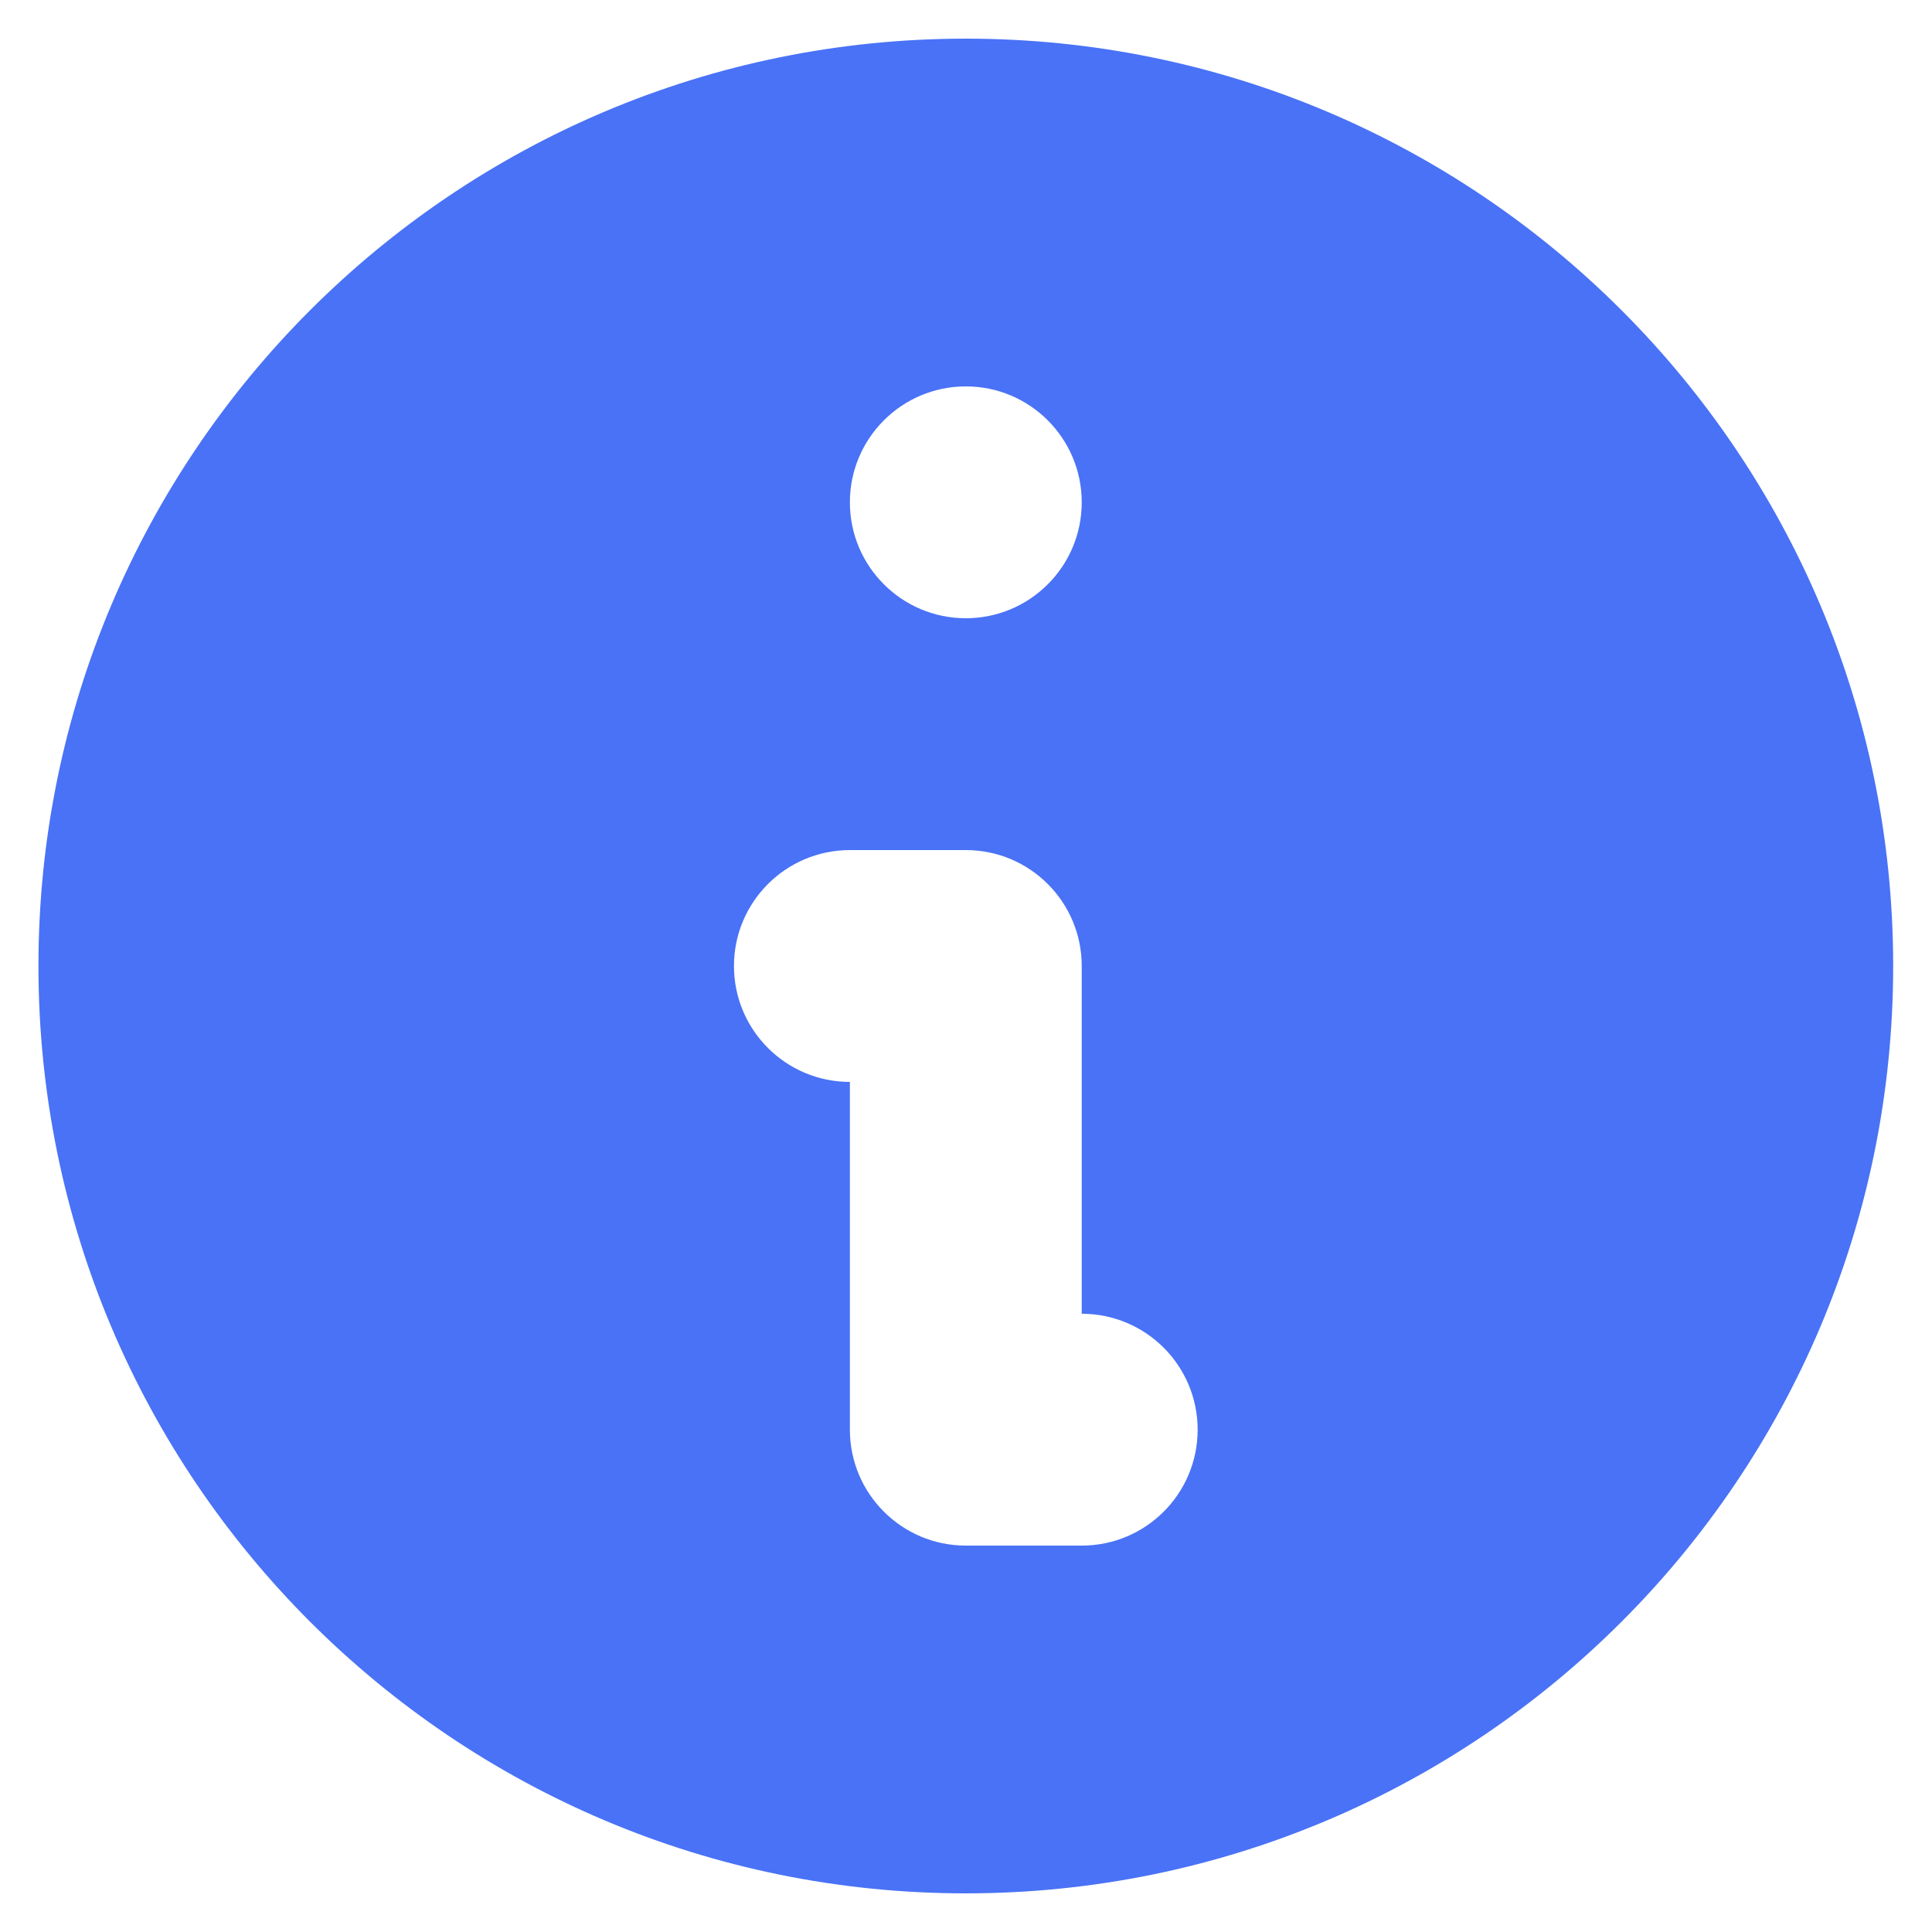 <svg xmlns="http://www.w3.org/2000/svg" width="20" height="20" viewBox="0 0 20 20" fill="none"><path fill-rule="evenodd" clip-rule="evenodd" d="M19.598 10C19.598 15.302 15.3 19.6 9.998 19.6C4.697 19.6 0.398 15.302 0.398 10C0.398 4.698 4.697 0.4 9.998 0.4C15.3 0.4 19.598 4.698 19.598 10ZM11.198 5.2C11.198 5.863 10.661 6.4 9.998 6.4C9.336 6.4 8.798 5.863 8.798 5.2C8.798 4.537 9.336 4 9.998 4C10.661 4 11.198 4.537 11.198 5.2ZM8.798 8.8C8.136 8.8 7.598 9.337 7.598 10C7.598 10.663 8.136 11.2 8.798 11.2V14.8C8.798 15.463 9.336 16 9.998 16H11.198C11.861 16 12.398 15.463 12.398 14.8C12.398 14.137 11.861 13.6 11.198 13.6V10C11.198 9.337 10.661 8.8 9.998 8.8H8.798Z" fill="#4972F6"></path></svg>